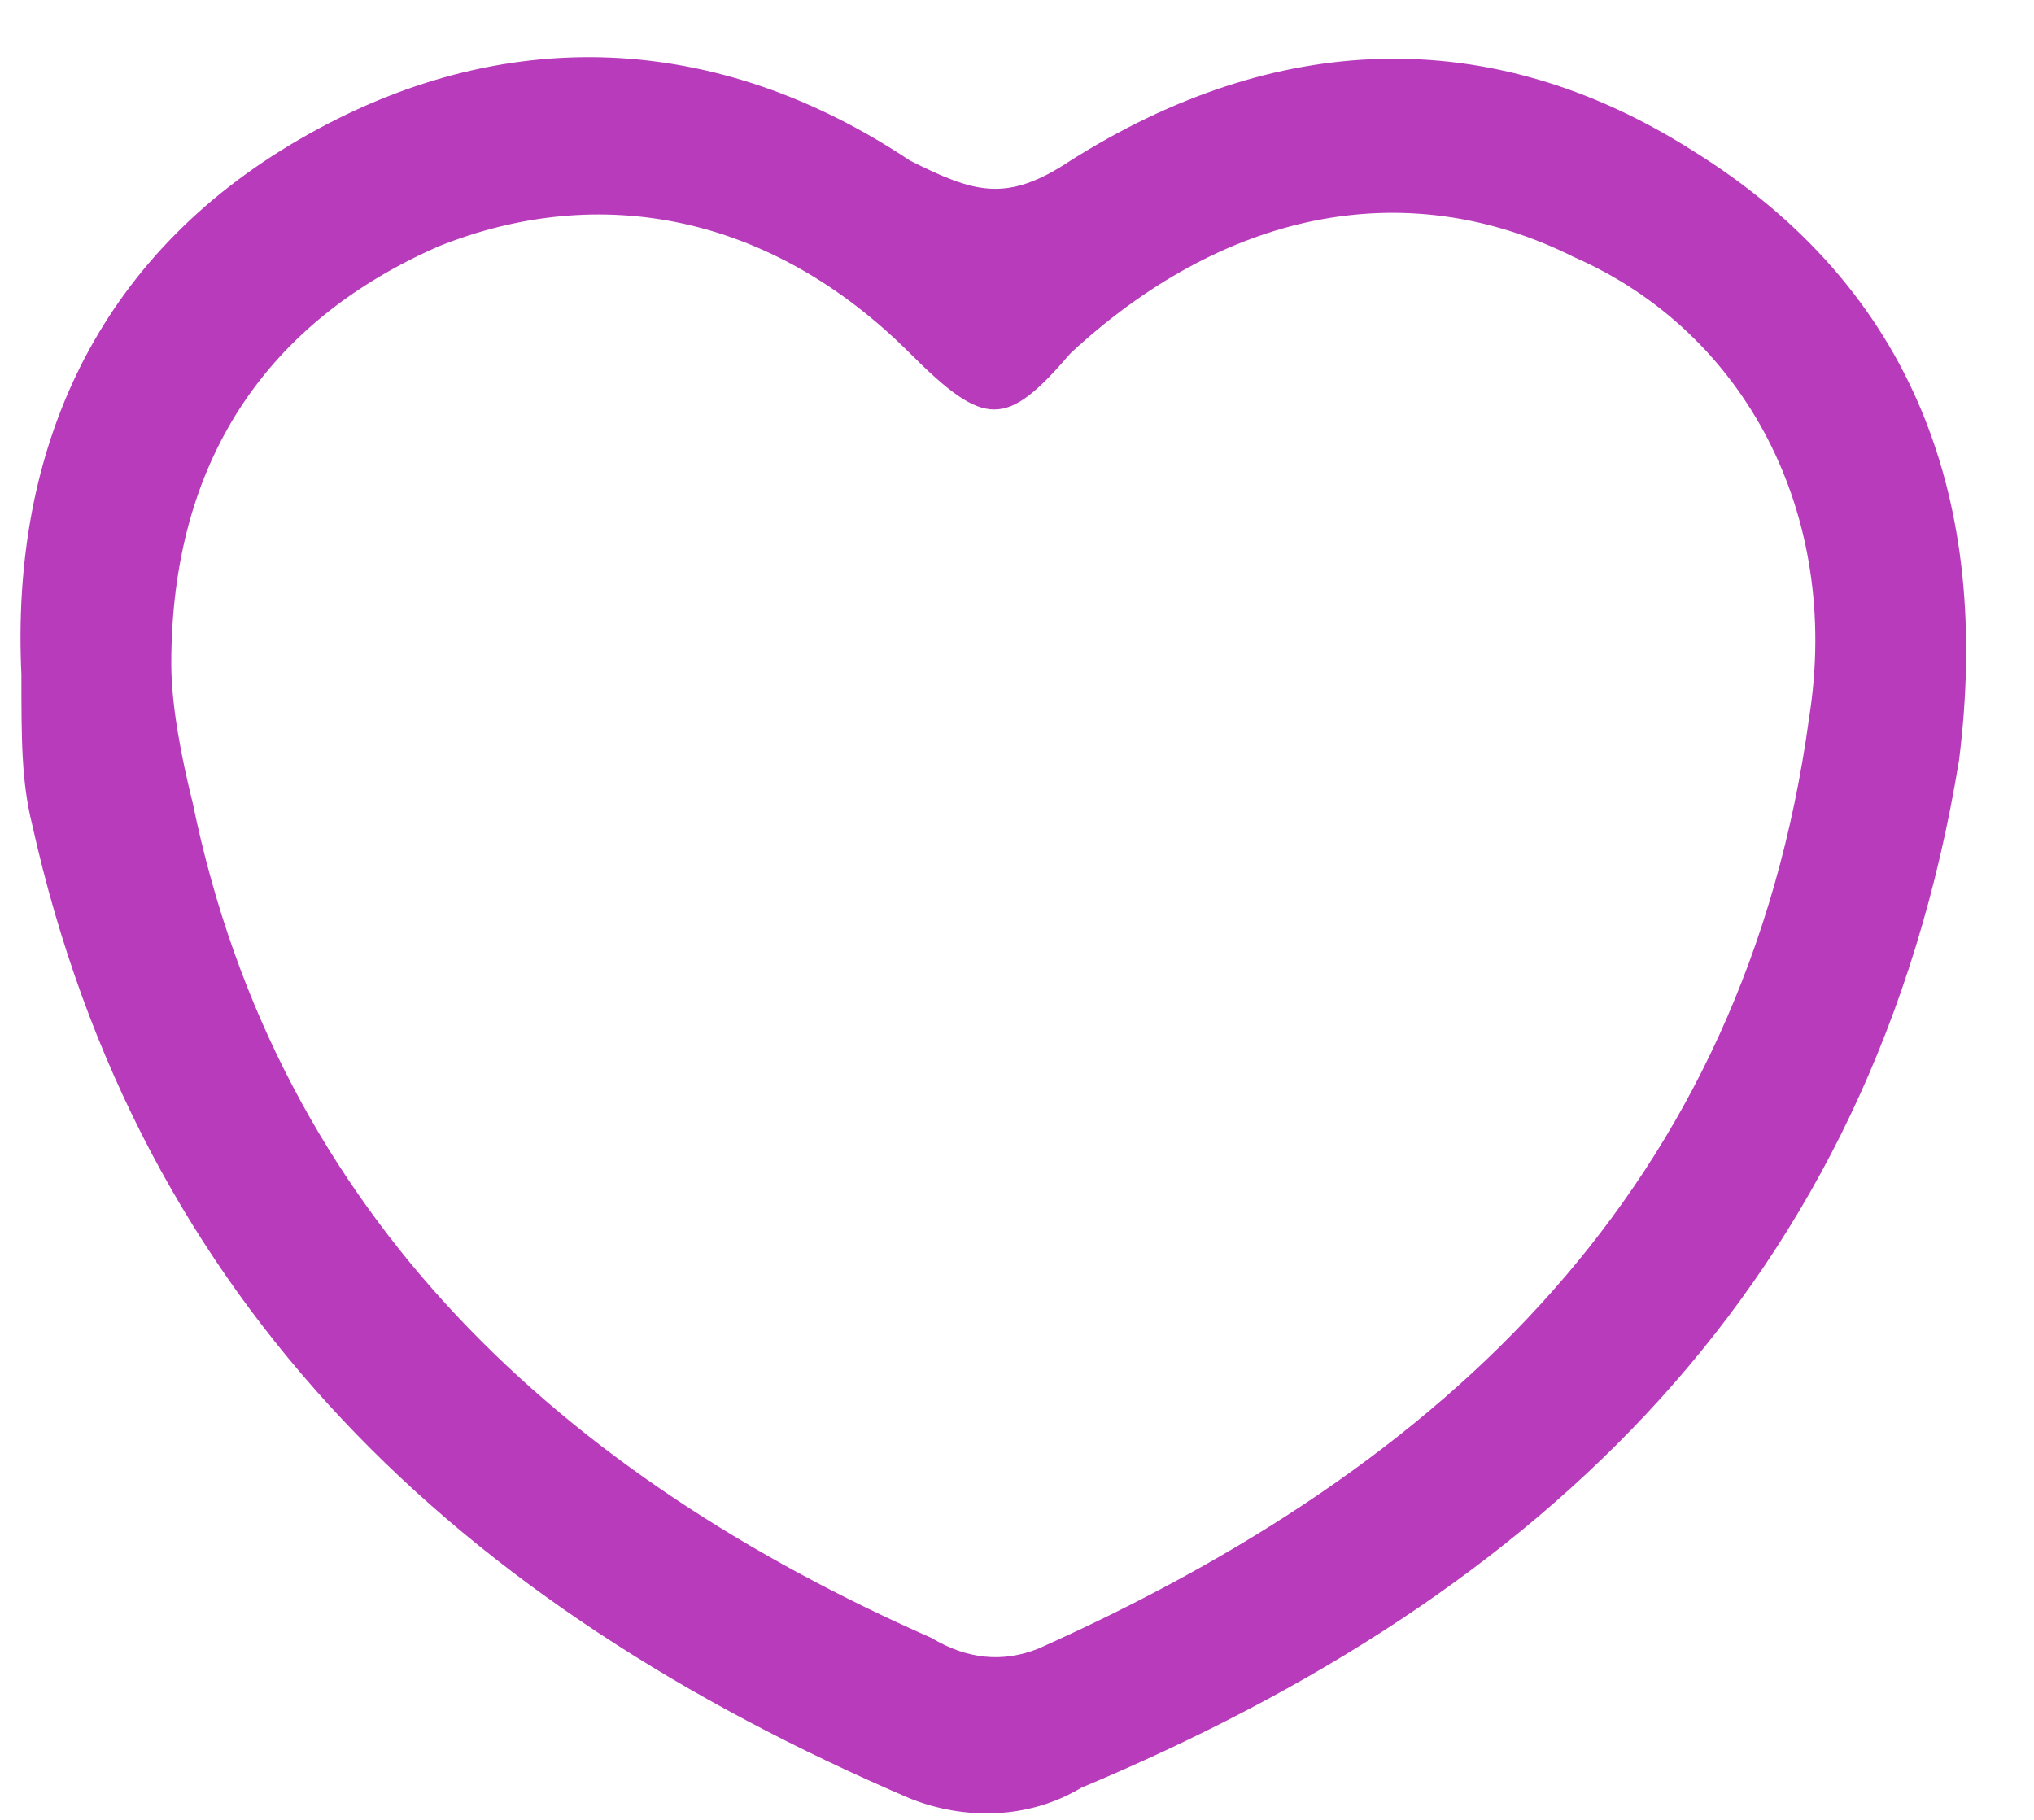 <svg xmlns="http://www.w3.org/2000/svg" viewBox="0 0 19 17" width="19" height="17"><style>.a{fill:#b83bbc}</style><path fill-rule="evenodd" class="a" d="m0.2 6.3c-0.1-2.1 0.7-3.9 2.6-5 1.9-1.1 3.9-1 5.7 0.2 0.6 0.3 0.9 0.4 1.5 0 1.9-1.2 3.9-1.3 5.8-0.1 2.1 1.3 2.8 3.3 2.5 5.7-0.8 4.9-3.9 7.8-8.2 9.6-0.5 0.3-1.1 0.3-1.6 0.1-4.2-1.8-7.2-4.6-8.2-9.1-0.1-0.4-0.1-0.8-0.1-1.4zm1.4-0.1c0 0.4 0.1 0.9 0.2 1.3 0.8 3.9 3.5 6.3 6.9 7.8q0.5 0.3 1 0.1c3.8-1.7 6.6-4.3 7.2-8.7 0.3-1.9-0.6-3.6-2.2-4.3-1.6-0.8-3.3-0.4-4.7 0.9-0.6 0.7-0.8 0.7-1.5 0-1.3-1.3-2.9-1.6-4.4-1-1.6 0.7-2.5 2-2.5 3.9z"></path></svg>